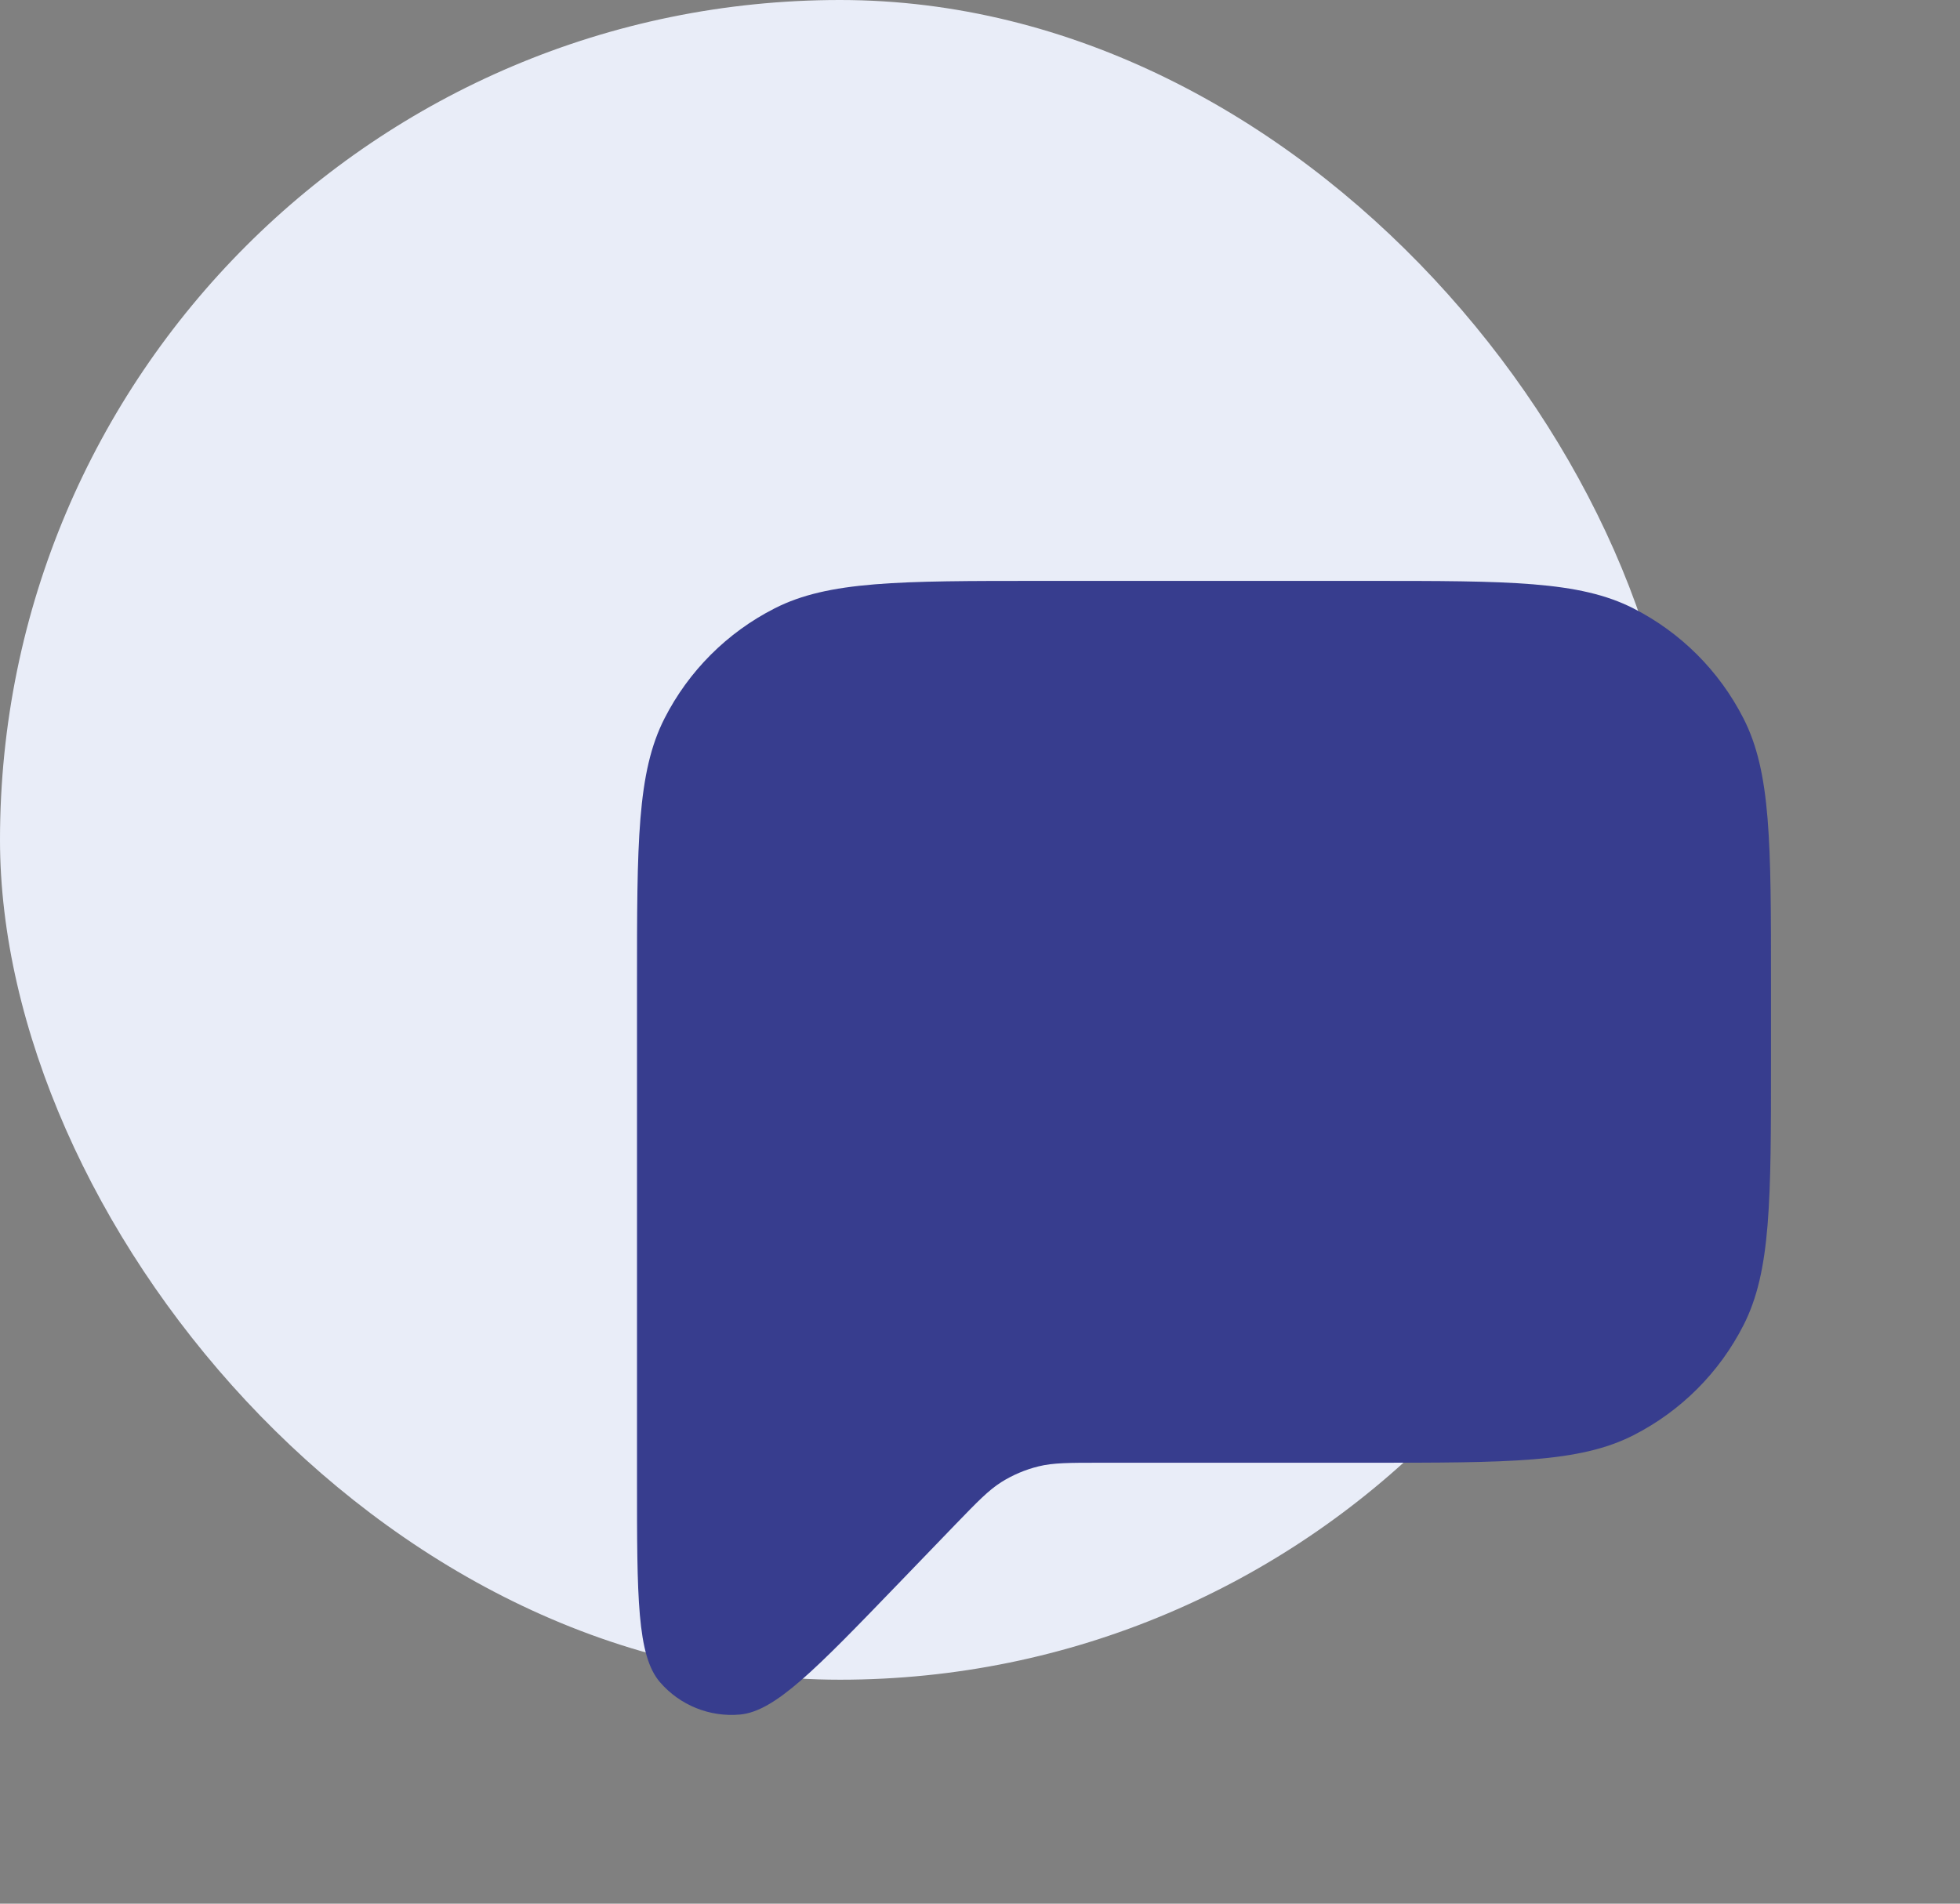 <svg width="35" height="34" viewBox="0 0 35 34" fill="none" xmlns="http://www.w3.org/2000/svg">
<rect x="0" y="0" width="35" height="34" fill="#808080" stroke="none"/>
<rect width="30" height="30" rx="15" fill="#E9EDF8"/>
<path d="M11.375 26.434V17.575C11.375 15.055 11.375 13.795 11.866 12.832C12.297 11.985 12.985 11.297 13.832 10.866C14.795 10.375 16.055 10.375 18.575 10.375H24.425C26.945 10.375 28.205 10.375 29.168 10.866C30.015 11.297 30.703 11.985 31.134 12.832C31.625 13.795 31.625 15.055 31.625 17.575V18.925C31.625 21.445 31.625 22.705 31.134 23.668C30.703 24.515 30.015 25.203 29.168 25.634C28.205 26.125 26.945 26.125 24.425 26.125H19.654C19.09 26.125 18.808 26.125 18.544 26.19C18.309 26.248 18.085 26.343 17.881 26.471C17.651 26.617 17.455 26.82 17.063 27.225L16.018 28.309C14.567 29.813 13.841 30.565 13.216 30.622C12.674 30.672 12.141 30.457 11.785 30.044C11.375 29.569 11.375 28.524 11.375 26.434Z" fill="#373D8E"/>
</svg>
